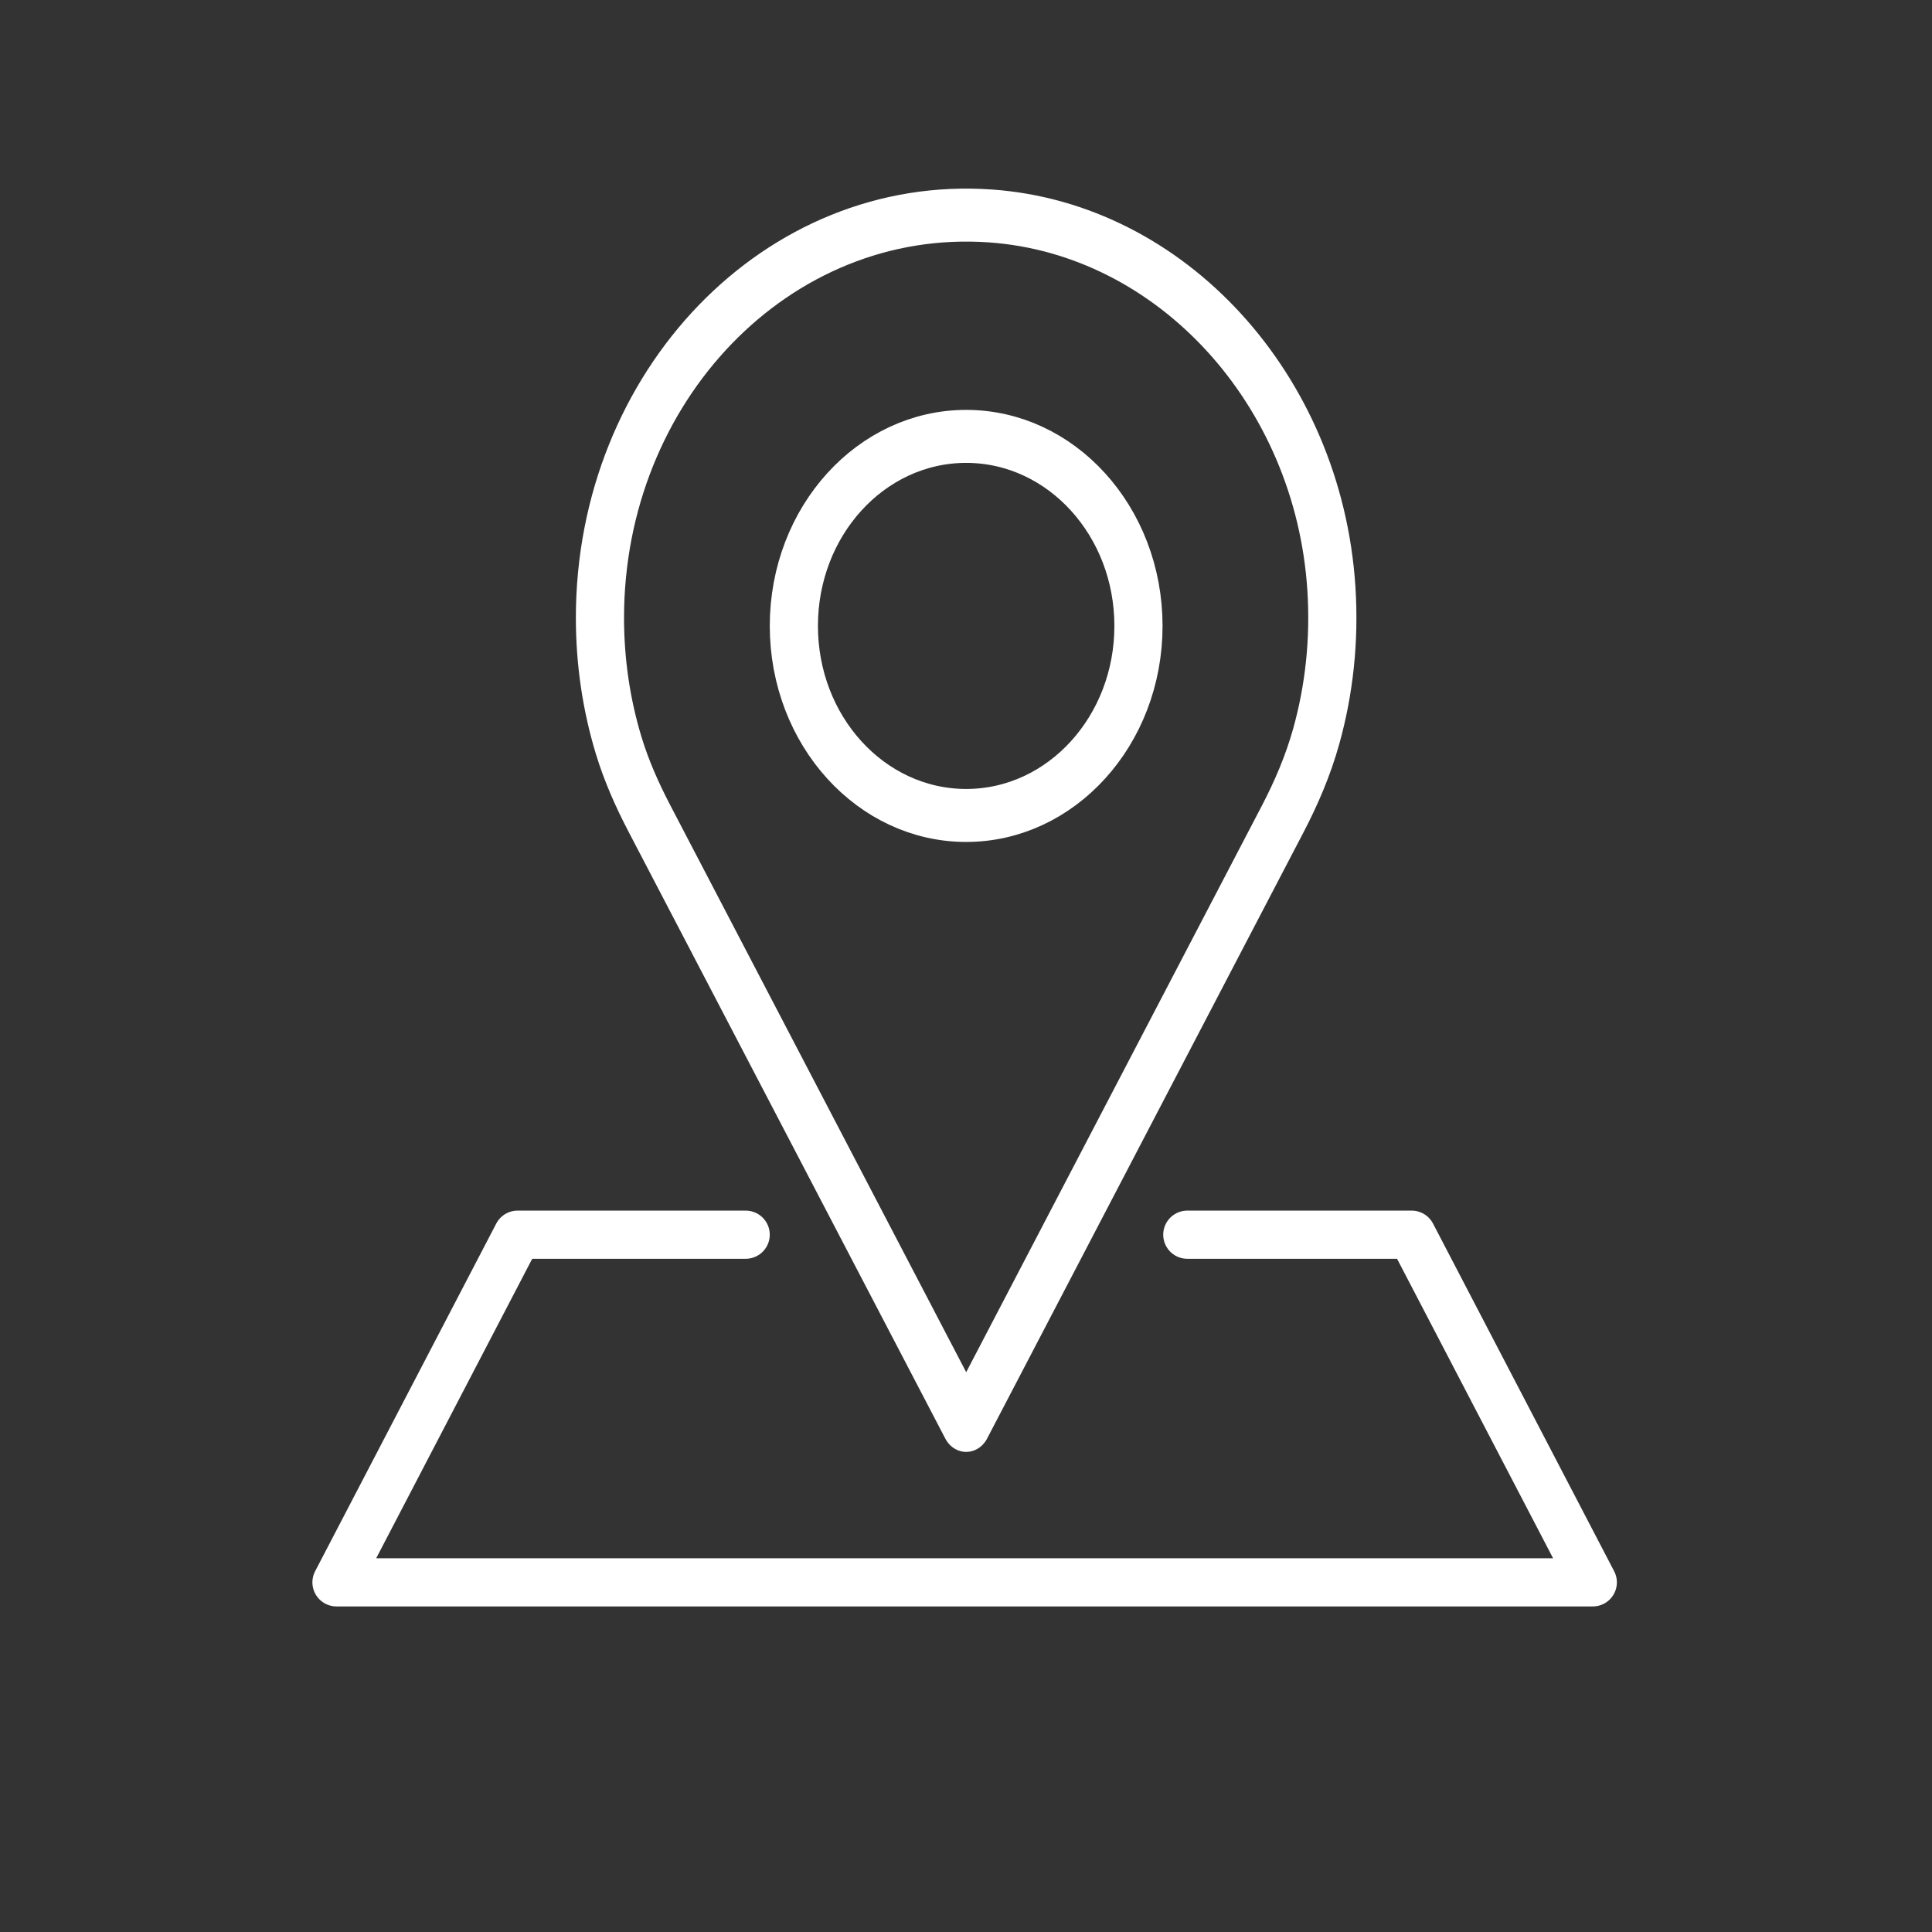 <?xml version="1.0" encoding="UTF-8"?> <svg xmlns="http://www.w3.org/2000/svg" xmlns:xlink="http://www.w3.org/1999/xlink" viewBox="0 0 500 500" width="500" height="500" preserveAspectRatio="xMidYMid meet" style="width: 100%; height: 100%; transform: translate3d(0px, 0px, 0px); content-visibility: visible;"><rect x="0" y="0" width="500" height="500" fill="#333333" stroke="none"/> <defs> <clipPath id="__lottie_element_59"> <rect width="500" height="500" x="0" y="0"></rect> </clipPath> <clipPath id="__lottie_element_62"> <path d="M0,0 L500,0 L500,500 L0,500z"></path> </clipPath> <clipPath id="__lottie_element_66"> <path d="M0,0 L500,0 L500,500 L0,500z"></path> </clipPath> <clipPath id="__lottie_element_70"> <path d="M0,0 L500,0 L500,500 L0,500z"></path> </clipPath> <clipPath id="__lottie_element_74"> <path d="M0,0 L500,0 L500,500 L0,500z"></path> </clipPath> </defs> <g clip-path="url(#__lottie_element_59)"> <g clip-path="url(#__lottie_element_62)" transform="matrix(1,0,0,1,0,0)" opacity="0" style="display: block;"> <g transform="matrix(4.24,0,0,4.24,250,248.187)" opacity="1" style="display: block;"> <g opacity="1" transform="matrix(1,0,0,1,0,0)"> <path stroke-linecap="round" stroke-linejoin="round" fill-opacity="0" stroke="rgb(255,255,255)" stroke-opacity="1" stroke-width="2.94" d=" M-14.433,16.828 C-14.964,16.828 -15.273,16.828 -15.273,16.828 C-15.273,16.828 -27.369,16.828 -27.369,16.828 C-27.369,16.828 -38.424,38.048 -38.424,38.048 C-38.424,38.048 38.258,38.048 38.258,38.048 C38.258,38.048 27.202,16.828 27.202,16.828 C27.202,16.828 15.317,16.828 15.317,16.828 C15.317,16.828 15.317,16.828 15.317,16.828 C15.317,16.828 14.901,16.828 14.207,16.828"></path> </g> </g> <g transform="matrix(4.24,0,0,4.24,250,248.187)" opacity="1" style="display: block;"> <g opacity="1" transform="matrix(1,0,0,1,0,0)"> <path stroke-linecap="round" stroke-linejoin="round" fill-opacity="0" stroke="rgb(255,255,255)" stroke-opacity="1" stroke-width="2.94" d=" M-10.048,-15.789 C-10.048,-9.981 -5.48,-5.272 0.154,-5.272 C5.788,-5.272 10.355,-9.981 10.355,-15.789 C10.355,-21.597 5.788,-26.306 0.154,-26.306 C-5.48,-26.306 -10.048,-21.597 -10.048,-15.789z"></path> </g> <g opacity="1" transform="matrix(1,0,0,1,0,0)"> <path stroke-linecap="round" stroke-linejoin="round" fill-opacity="0" stroke="rgb(255,255,255)" stroke-opacity="1" stroke-width="2.94" d=" M18.917,-4.674 C19.634,-5.962 20.271,-7.301 20.727,-8.71 C21.448,-10.935 21.837,-13.315 21.837,-15.79 C21.837,-28.622 11.345,-38.929 -1.285,-38.091 C-11.993,-37.38 -20.699,-28.472 -21.47,-17.439 C-21.671,-14.559 -21.34,-11.785 -20.572,-9.21 C-20.095,-7.608 -19.399,-6.085 -18.59,-4.632 C-18.59,-4.632 0.151,29.02 0.151,29.02 C0.151,29.02 18.917,-4.674 18.917,-4.674z"></path> </g> </g> </g> <g clip-path="url(#__lottie_element_66)" transform="matrix(1,0,0,1,0,0)" opacity="0" style="display: block;"> <g transform="matrix(4.24,0,0,4.24,250,248.187)" opacity="1" style="display: block;"> <g opacity="1" transform="matrix(1,0,0,1,0,0)"> <path stroke-linecap="round" stroke-linejoin="round" fill-opacity="0" stroke="rgb(255,255,255)" stroke-opacity="1" stroke-width="2.94" d=" M-12.105,16.828 C-13.962,16.828 -15.273,16.828 -15.273,16.828 C-15.273,16.828 -27.369,16.828 -27.369,16.828 C-27.369,16.828 -38.424,38.048 -38.424,38.048 C-38.424,38.048 38.258,38.048 38.258,38.048 C38.258,38.048 27.202,16.828 27.202,16.828 C27.202,16.828 15.317,16.828 15.317,16.828 C15.317,16.828 15.317,16.828 15.317,16.828 C15.317,16.828 14.061,16.828 12.272,16.828"></path> </g> </g> <g transform="matrix(3.819,0,0,4.662,250.004,235.928)" opacity="1" style="display: block;"> <g opacity="1" transform="matrix(1,0,0,1,0,0)"> <path stroke-linecap="round" stroke-linejoin="round" fill-opacity="0" stroke="rgb(255,255,255)" stroke-opacity="1" stroke-width="2.94" d=" M-7.213,-15.789 C-7.213,-9.981 -3.923,-5.272 0.134,-5.272 C4.192,-5.272 7.481,-9.981 7.481,-15.789 C7.481,-21.597 4.192,-26.306 0.134,-26.306 C-3.923,-26.306 -7.213,-21.597 -7.213,-15.789z"></path> </g> <g opacity="1" transform="matrix(1,0,0,1,0,0)"> <path stroke-linecap="round" stroke-linejoin="round" fill-opacity="0" stroke="rgb(255,255,255)" stroke-opacity="1" stroke-width="2.94" d=" M13.646,-4.674 C14.163,-5.962 14.622,-7.301 14.951,-8.71 C15.47,-10.935 15.75,-13.315 15.75,-15.79 C15.75,-28.622 8.194,-38.929 -0.902,-38.091 C-8.614,-37.38 -14.884,-28.472 -15.439,-17.439 C-15.584,-14.559 -15.346,-11.785 -14.793,-9.21 C-14.449,-7.608 -13.947,-6.085 -13.365,-4.632 C-13.365,-4.632 0.132,29.02 0.132,29.02 C0.132,29.02 13.646,-4.674 13.646,-4.674z"></path> </g> </g> </g> <g clip-path="url(#__lottie_element_70)" transform="matrix(1,0,0,1,0,0)" opacity="0" style="display: block;"> <g transform="matrix(4.24,0,0,4.24,250,248.187)" opacity="1" style="display: block;"> <g opacity="1" transform="matrix(1,0,0,1,0,0)"> <path stroke-linecap="round" stroke-linejoin="round" fill-opacity="0" stroke="rgb(255,255,255)" stroke-opacity="1" stroke-width="2.94" d=" M-13.448,16.828 C-14.563,16.828 -15.273,16.828 -15.273,16.828 C-15.273,16.828 -27.369,16.828 -27.369,16.828 C-27.369,16.828 -38.424,38.048 -38.424,38.048 C-38.424,38.048 38.258,38.048 38.258,38.048 C38.258,38.048 27.202,16.828 27.202,16.828 C27.202,16.828 15.317,16.828 15.317,16.828 C15.317,16.828 15.317,16.828 15.317,16.828 C15.317,16.828 14.613,16.828 13.508,16.828"></path> </g> </g> <g transform="matrix(4.24,0,0,4.664,250,233.13)" opacity="1" style="display: block;"> <g opacity="1" transform="matrix(1,0,0,1,0,0)"> <path stroke-linecap="round" stroke-linejoin="round" fill-opacity="0" stroke="rgb(255,255,255)" stroke-opacity="1" stroke-width="2.94" d=" M6.709,-15.789 C6.709,-9.981 3.721,-5.272 0.037,-5.272 C-3.648,-5.272 -6.635,-9.981 -6.635,-15.789 C-6.635,-21.597 -3.648,-26.306 0.037,-26.306 C3.721,-26.306 6.709,-21.597 6.709,-15.789z"></path> </g> <g opacity="1" transform="matrix(1,0,0,1,0,0)"> <path stroke-linecap="round" stroke-linejoin="round" fill-opacity="0" stroke="rgb(255,255,255)" stroke-opacity="1" stroke-width="2.94" d=" M-12.234,-4.674 C-12.703,-5.962 -13.119,-7.301 -13.418,-8.71 C-13.889,-10.935 -14.144,-13.315 -14.144,-15.79 C-14.144,-28.622 -7.282,-38.929 0.977,-38.091 C7.98,-37.38 13.673,-28.472 14.178,-17.439 C14.309,-14.559 14.093,-11.785 13.59,-9.21 C13.278,-7.608 12.823,-6.085 12.294,-4.632 C12.294,-4.632 0.038,29.02 0.038,29.02 C0.038,29.02 -12.234,-4.674 -12.234,-4.674z"></path> </g> </g> </g> <g clip-path="url(#__lottie_element_74)" transform="matrix(1,0,0,1,0,0)" opacity="1" style="display: block;"> <g transform="matrix(4.24,0,0,4.24,250,248.187)" opacity="1" style="display: block;"> <g opacity="1" transform="matrix(1,0,0,1,0,0)"> <path stroke-linecap="round" stroke-linejoin="round" fill-opacity="0" stroke="rgb(255,255,255)" stroke-opacity="1" stroke-width="2.94" d=" M-13.448,16.828 C-14.563,16.828 -15.273,16.828 -15.273,16.828 C-15.273,16.828 -27.369,16.828 -27.369,16.828 C-27.369,16.828 -38.424,38.048 -38.424,38.048 C-38.424,38.048 38.258,38.048 38.258,38.048 C38.258,38.048 27.202,16.828 27.202,16.828 C27.202,16.828 15.317,16.828 15.317,16.828 C15.317,16.828 15.317,16.828 15.317,16.828 C15.317,16.828 14.613,16.828 13.508,16.828"></path> </g> </g> <g transform="matrix(4.24,0,0,4.664,250,233.544)" opacity="1" style="display: block;"> <g opacity="1" transform="matrix(1,0,0,1,0,0)"> <path stroke-linecap="round" stroke-linejoin="round" fill-opacity="0" stroke="rgb(255,255,255)" stroke-opacity="1" stroke-width="2.94" d=" M-19.333,-4.674 C-20.072,-5.962 -20.728,-7.301 -21.199,-8.71 C-21.942,-10.935 -22.343,-13.315 -22.343,-15.79 C-22.343,-28.622 -11.527,-38.929 1.493,-38.091 C12.531,-37.38 21.506,-28.472 22.301,-17.439 C22.508,-14.559 22.167,-11.785 21.375,-9.21 C20.883,-7.608 20.166,-6.085 19.332,-4.632 C19.332,-4.632 0.012,29.02 0.012,29.02 C0.012,29.02 -19.333,-4.674 -19.333,-4.674z"></path> </g> </g> <g transform="matrix(4.24,0,0,4.664,250,235.628)" opacity="1" style="display: block;"> <g opacity="1" transform="matrix(1,0,0,1,0,0)"> <path stroke-linecap="round" stroke-linejoin="round" fill-opacity="0" stroke="rgb(255,255,255)" stroke-opacity="1" stroke-width="2.94" d=" M10.527,-15.789 C10.527,-9.981 5.818,-5.272 0.01,-5.272 C-5.798,-5.272 -10.507,-9.981 -10.507,-15.789 C-10.507,-21.597 -5.798,-26.306 0.01,-26.306 C5.818,-26.306 10.527,-21.597 10.527,-15.789z"></path> </g> </g> </g> <g class="com" transform="matrix(2.652,0,0,2.652,37.982,480.391)" opacity="0.2" style="display: none;"> <g opacity="1" transform="matrix(1,0,0,1,0,0)"> <path fill="rgb(0,0,0)" fill-opacity="1" d=" M141.696,0 C141.696,0 144.67,0 144.67,0 C144.67,0 144.67,-12.716 144.67,-12.716 C144.67,-12.716 148.629,0 148.629,0 C148.629,0 151.254,0 151.254,0 C151.254,0 155.295,-12.716 155.295,-12.716 C155.295,-12.716 155.295,0 155.295,0 C155.295,0 158.453,0 158.453,0 C158.453,0 158.453,-14.829 158.453,-14.829 C158.453,-14.829 153.408,-14.829 153.408,-14.829 C153.408,-14.829 150.024,-4.041 150.024,-4.041 C150.024,-4.041 146.885,-14.829 146.885,-14.829 C146.885,-14.829 141.696,-14.829 141.696,-14.829 C141.696,-14.829 141.696,0 141.696,0z"></path> </g> <g opacity="1" transform="matrix(1,0,0,1,0,0)"> <path fill="rgb(0,0,0)" fill-opacity="1" d=" M128.805,-7.302 C128.805,-8.984 129.051,-10.583 129.892,-11.609 C130.487,-12.368 131.43,-12.86 132.62,-12.86 C134.138,-12.86 135.389,-12.06 136.004,-10.235 C136.312,-9.333 136.373,-8.307 136.373,-7.589 C136.373,-5.23 135.86,-4.081 135.368,-3.343 C134.773,-2.42 133.891,-1.969 132.599,-1.969 C131.122,-1.969 130.363,-2.544 129.912,-3.159 C129.03,-4.308 128.805,-5.887 128.805,-7.302z M125.482,-7.199 C125.482,-5.845 125.688,-3.384 127.308,-1.661 C128.662,-0.246 130.609,0.369 132.558,0.369 C133.789,0.369 136.188,0.103 137.829,-1.743 C139.039,-3.097 139.696,-5.394 139.696,-7.548 C139.696,-9.004 139.388,-11.322 137.809,-13.127 C136.353,-14.768 134.178,-15.137 132.599,-15.137 C127.266,-15.137 125.482,-11.137 125.482,-7.199z"></path> </g> <g opacity="1" transform="matrix(1,0,0,1,0,0)"> <path fill="rgb(0,0,0)" fill-opacity="1" d=" M124.04,-9.989 C124.04,-12.943 121.764,-14.911 118.523,-14.911 C114.359,-14.911 111.734,-11.794 111.734,-7.097 C111.734,-3.426 113.395,0.349 118.502,0.349 C119.856,0.349 121.517,0.041 122.83,-1.313 C124.02,-2.544 124.101,-3.917 124.163,-4.799 C124.163,-4.799 120.82,-4.799 120.82,-4.799 C120.758,-2.83 119.487,-1.99 118.154,-1.99 C115.057,-1.99 115.057,-6.194 115.057,-7.076 C115.057,-10.132 116.041,-12.593 118.4,-12.593 C120.554,-12.593 120.738,-10.502 120.8,-9.989 C120.8,-9.989 124.04,-9.989 124.04,-9.989z"></path> </g> <g opacity="1" transform="matrix(1,0,0,1,0,0)"> <path fill="rgb(0,0,0)" fill-opacity="1" d=" M106.893,0 C106.893,0 109.497,0 109.497,0 C109.497,0 109.497,-2.728 109.497,-2.728 C109.497,-2.728 106.893,-2.728 106.893,-2.728 C106.893,-2.728 106.893,0 106.893,0z"></path> </g> <g opacity="1" transform="matrix(1,0,0,1,0,0)"> <path fill="rgb(0,0,0)" fill-opacity="1" d=" M91.007,0 C91.007,0 94.001,0 94.001,0 C94.001,0 94.001,-12.306 94.001,-12.306 C94.001,-12.306 99.744,0 99.744,0 C99.744,0 104.113,0 104.113,0 C104.113,0 104.113,-14.829 104.113,-14.829 C104.113,-14.829 101.159,-14.829 101.159,-14.829 C101.159,-14.829 101.159,-3.159 101.159,-3.159 C101.159,-3.159 95.601,-14.829 95.601,-14.829 C95.601,-14.829 91.007,-14.829 91.007,-14.829 C91.007,-14.829 91.007,0 91.007,0z"></path> </g> <g opacity="1" transform="matrix(1,0,0,1,0,0)"> <path fill="rgb(0,0,0)" fill-opacity="1" d=" M77.869,-7.302 C77.869,-8.984 78.115,-10.583 78.956,-11.609 C79.551,-12.368 80.494,-12.86 81.684,-12.86 C83.202,-12.86 84.453,-12.06 85.068,-10.235 C85.376,-9.333 85.437,-8.307 85.437,-7.589 C85.437,-5.23 84.924,-4.081 84.432,-3.343 C83.837,-2.42 82.955,-1.969 81.663,-1.969 C80.186,-1.969 79.428,-2.544 78.977,-3.159 C78.095,-4.308 77.869,-5.887 77.869,-7.302z M74.546,-7.199 C74.546,-5.845 74.752,-3.384 76.372,-1.661 C77.726,-0.246 79.673,0.369 81.622,0.369 C82.853,0.369 85.253,0.103 86.894,-1.743 C88.104,-3.097 88.76,-5.394 88.76,-7.548 C88.76,-9.004 88.452,-11.322 86.873,-13.127 C85.417,-14.768 83.242,-15.137 81.663,-15.137 C76.33,-15.137 74.546,-11.137 74.546,-7.199z"></path> </g> <g opacity="1" transform="matrix(1,0,0,1,0,0)"> <path fill="rgb(0,0,0)" fill-opacity="1" d=" M73.104,-9.989 C73.104,-12.943 70.828,-14.911 67.587,-14.911 C63.423,-14.911 60.798,-11.794 60.798,-7.097 C60.798,-3.426 62.459,0.349 67.566,0.349 C68.92,0.349 70.581,0.041 71.894,-1.313 C73.084,-2.544 73.165,-3.917 73.227,-4.799 C73.227,-4.799 69.884,-4.799 69.884,-4.799 C69.822,-2.83 68.551,-1.99 67.218,-1.99 C64.121,-1.99 64.121,-6.194 64.121,-7.076 C64.121,-10.132 65.105,-12.593 67.464,-12.593 C69.618,-12.593 69.802,-10.502 69.864,-9.989 C69.864,-9.989 73.104,-9.989 73.104,-9.989z"></path> </g> <g opacity="1" transform="matrix(1,0,0,1,0,0)"> <path fill="rgb(0,0,0)" fill-opacity="1" d=" M55.669,0 C55.669,0 58.849,0 58.849,0 C58.849,0 58.849,-14.87 58.849,-14.87 C58.849,-14.87 55.669,-14.87 55.669,-14.87 C55.669,-14.87 55.669,0 55.669,0z"></path> </g> <g opacity="1" transform="matrix(1,0,0,1,0,0)"> <path fill="rgb(0,0,0)" fill-opacity="1" d=" M44.288,-12.388 C46.113,-12.47 46.955,-12.368 47.611,-12.183 C49.601,-11.629 50.318,-9.701 50.318,-7.609 C50.318,-6.891 50.236,-4.676 48.985,-3.425 C48.062,-2.502 46.893,-2.4 45.539,-2.4 C45.17,-2.4 44.637,-2.42 44.288,-2.441 C44.288,-2.441 44.288,-12.388 44.288,-12.388z M41.068,0 C41.068,0 45.683,0 45.683,0 C47.18,0 47.795,-0.061 48.349,-0.164 C51.159,-0.677 53.6,-3.056 53.6,-7.609 C53.6,-9.722 52.943,-12.06 51.077,-13.434 C49.293,-14.747 46.79,-14.768 45.97,-14.768 C45.97,-14.768 41.068,-14.788 41.068,-14.788 C41.068,-14.788 41.068,0 41.068,0z"></path> </g> <g opacity="1" transform="matrix(1,0,0,1,0,0)"> <path fill="rgb(0,0,0)" fill-opacity="1" d=" M30.519,-12.491 C30.519,-12.491 32.652,-12.491 32.652,-12.491 C33.657,-12.491 34.252,-12.491 34.744,-12.142 C35.031,-11.957 35.524,-11.486 35.524,-10.481 C35.524,-9.435 34.929,-8.922 34.703,-8.758 C34.19,-8.348 33.452,-8.348 33.083,-8.348 C33.083,-8.348 30.519,-8.348 30.519,-8.348 C30.519,-8.348 30.519,-12.491 30.519,-12.491z M27.381,0 C27.381,0 30.622,0 30.622,0 C30.622,0 30.622,-5.989 30.622,-5.989 C30.622,-5.989 33.411,-5.989 33.411,-5.989 C33.944,-5.989 34.724,-5.989 35.011,-5.148 C35.216,-4.574 35.667,-0.82 35.811,0 C35.811,0 39.318,0 39.318,0 C39.154,-0.246 39.031,-0.411 38.867,-1.067 C38.764,-1.477 38.642,-2.195 38.416,-3.938 C38.149,-5.866 37.985,-7.138 35.749,-7.343 C36.467,-7.548 38.847,-8.204 38.847,-10.973 C38.847,-11.937 38.477,-13.024 37.554,-13.824 C36.364,-14.85 34.704,-14.85 33.063,-14.829 C33.063,-14.829 27.381,-14.829 27.381,-14.829 C27.381,-14.829 27.381,0 27.381,0z"></path> </g> <g opacity="1" transform="matrix(1,0,0,1,0,0)"> <path fill="rgb(0,0,0)" fill-opacity="1" d=" M14.49,-7.302 C14.49,-8.984 14.736,-10.583 15.577,-11.609 C16.172,-12.368 17.115,-12.86 18.305,-12.86 C19.823,-12.86 21.074,-12.06 21.689,-10.235 C21.997,-9.333 22.058,-8.307 22.058,-7.589 C22.058,-5.23 21.545,-4.081 21.053,-3.343 C20.458,-2.42 19.576,-1.969 18.284,-1.969 C16.807,-1.969 16.048,-2.544 15.597,-3.159 C14.715,-4.308 14.49,-5.887 14.49,-7.302z M11.167,-7.199 C11.167,-5.845 11.372,-3.384 12.992,-1.661 C14.346,-0.246 16.294,0.369 18.243,0.369 C19.474,0.369 21.873,0.103 23.514,-1.743 C24.724,-3.097 25.381,-5.394 25.381,-7.548 C25.381,-9.004 25.073,-11.322 23.494,-13.127 C22.038,-14.768 19.863,-15.137 18.284,-15.137 C12.951,-15.137 11.167,-11.137 11.167,-7.199z"></path> </g> <g opacity="1" transform="matrix(1,0,0,1,0,0)"> <path fill="rgb(0,0,0)" fill-opacity="1" d=" M1.415,0 C1.415,0 11.014,0 11.014,0 C11.014,0 11.014,-2.523 11.014,-2.523 C11.014,-2.523 4.656,-2.523 4.656,-2.523 C4.656,-2.523 4.656,-14.809 4.656,-14.809 C4.656,-14.809 1.415,-14.809 1.415,-14.809 C1.415,-14.809 1.415,0 1.415,0z"></path> </g> </g> </g> </svg> 